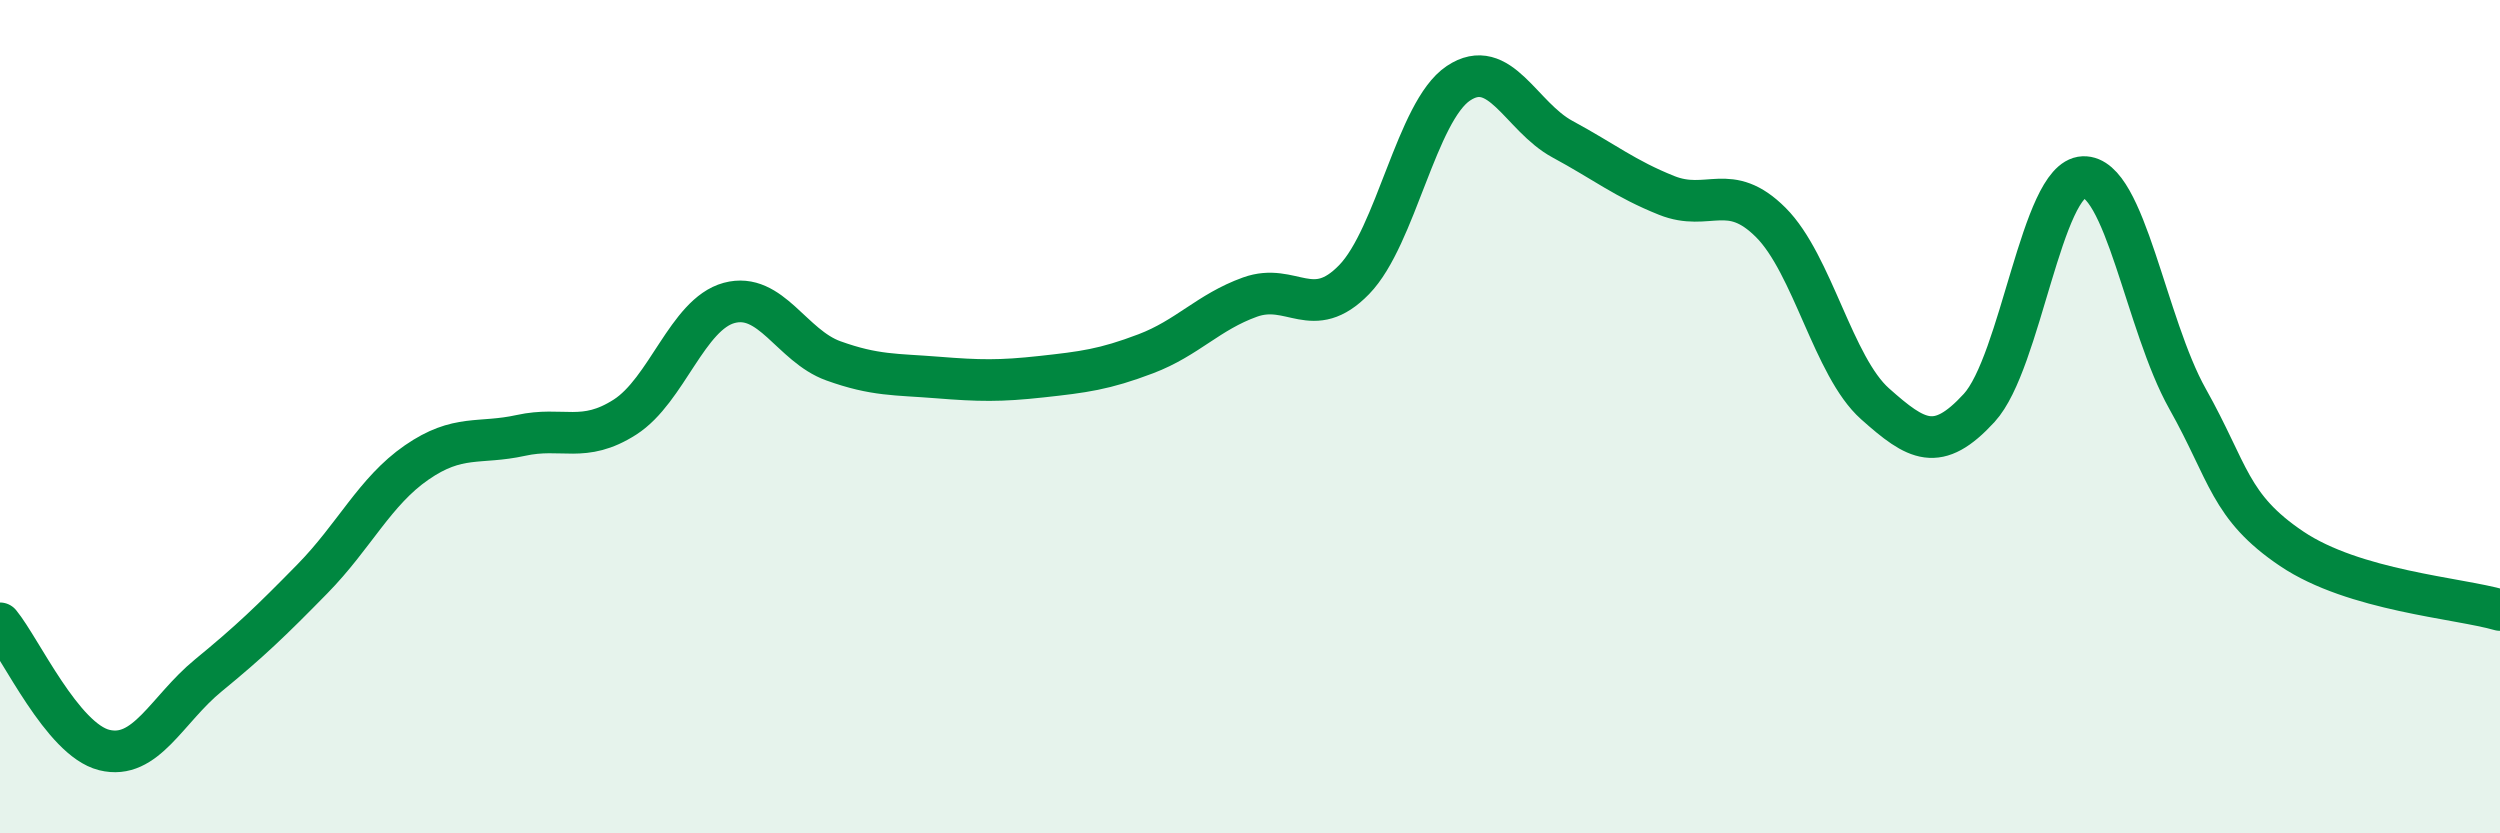
    <svg width="60" height="20" viewBox="0 0 60 20" xmlns="http://www.w3.org/2000/svg">
      <path
        d="M 0,14.96 C 0.5,15.57 1.5,17.75 2.5,18 C 3.5,18.25 4,17.03 5,16.21 C 6,15.39 6.5,14.91 7.5,13.89 C 8.5,12.87 9,11.79 10,11.1 C 11,10.41 11.5,10.67 12.5,10.45 C 13.5,10.23 14,10.65 15,10.01 C 16,9.37 16.5,7.54 17.5,7.27 C 18.5,7 19,8.3 20,8.66 C 21,9.02 21.5,8.98 22.5,9.06 C 23.5,9.14 24,9.15 25,9.04 C 26,8.93 26.5,8.87 27.5,8.49 C 28.5,8.11 29,7.49 30,7.13 C 31,6.77 31.5,7.74 32.5,6.71 C 33.5,5.68 34,2.67 35,2 C 36,1.33 36.5,2.8 37.5,3.34 C 38.5,3.88 39,4.29 40,4.69 C 41,5.09 41.5,4.34 42.5,5.34 C 43.5,6.34 44,8.8 45,9.69 C 46,10.58 46.5,10.88 47.5,9.79 C 48.5,8.7 49,4.29 50,4.25 C 51,4.21 51.5,7.79 52.5,9.57 C 53.5,11.35 53.5,12.16 55,13.17 C 56.5,14.18 59,14.35 60,14.64L60 20L0 20Z"
        fill="#008740"
        opacity="0.1"
        stroke-linecap="round"
        stroke-linejoin="round"
      />
      <path
        d="M 0,14.96 C 0.5,15.57 1.5,17.75 2.5,18 C 3.5,18.25 4,17.03 5,16.21 C 6,15.39 6.5,14.91 7.5,13.89 C 8.5,12.87 9,11.79 10,11.1 C 11,10.41 11.5,10.67 12.5,10.45 C 13.5,10.23 14,10.65 15,10.01 C 16,9.37 16.5,7.54 17.5,7.27 C 18.5,7 19,8.3 20,8.66 C 21,9.02 21.5,8.98 22.5,9.06 C 23.5,9.14 24,9.15 25,9.04 C 26,8.93 26.5,8.87 27.5,8.49 C 28.5,8.11 29,7.49 30,7.13 C 31,6.77 31.5,7.74 32.5,6.71 C 33.5,5.68 34,2.67 35,2 C 36,1.33 36.5,2.8 37.5,3.34 C 38.5,3.88 39,4.29 40,4.69 C 41,5.09 41.5,4.34 42.5,5.34 C 43.5,6.34 44,8.8 45,9.69 C 46,10.58 46.5,10.88 47.5,9.79 C 48.5,8.7 49,4.29 50,4.25 C 51,4.21 51.5,7.79 52.5,9.57 C 53.5,11.35 53.5,12.16 55,13.17 C 56.5,14.18 59,14.35 60,14.64"
        stroke="#008740"
        stroke-width="1"
        fill="none"
        stroke-linecap="round"
        stroke-linejoin="round"
      />
    </svg>
  